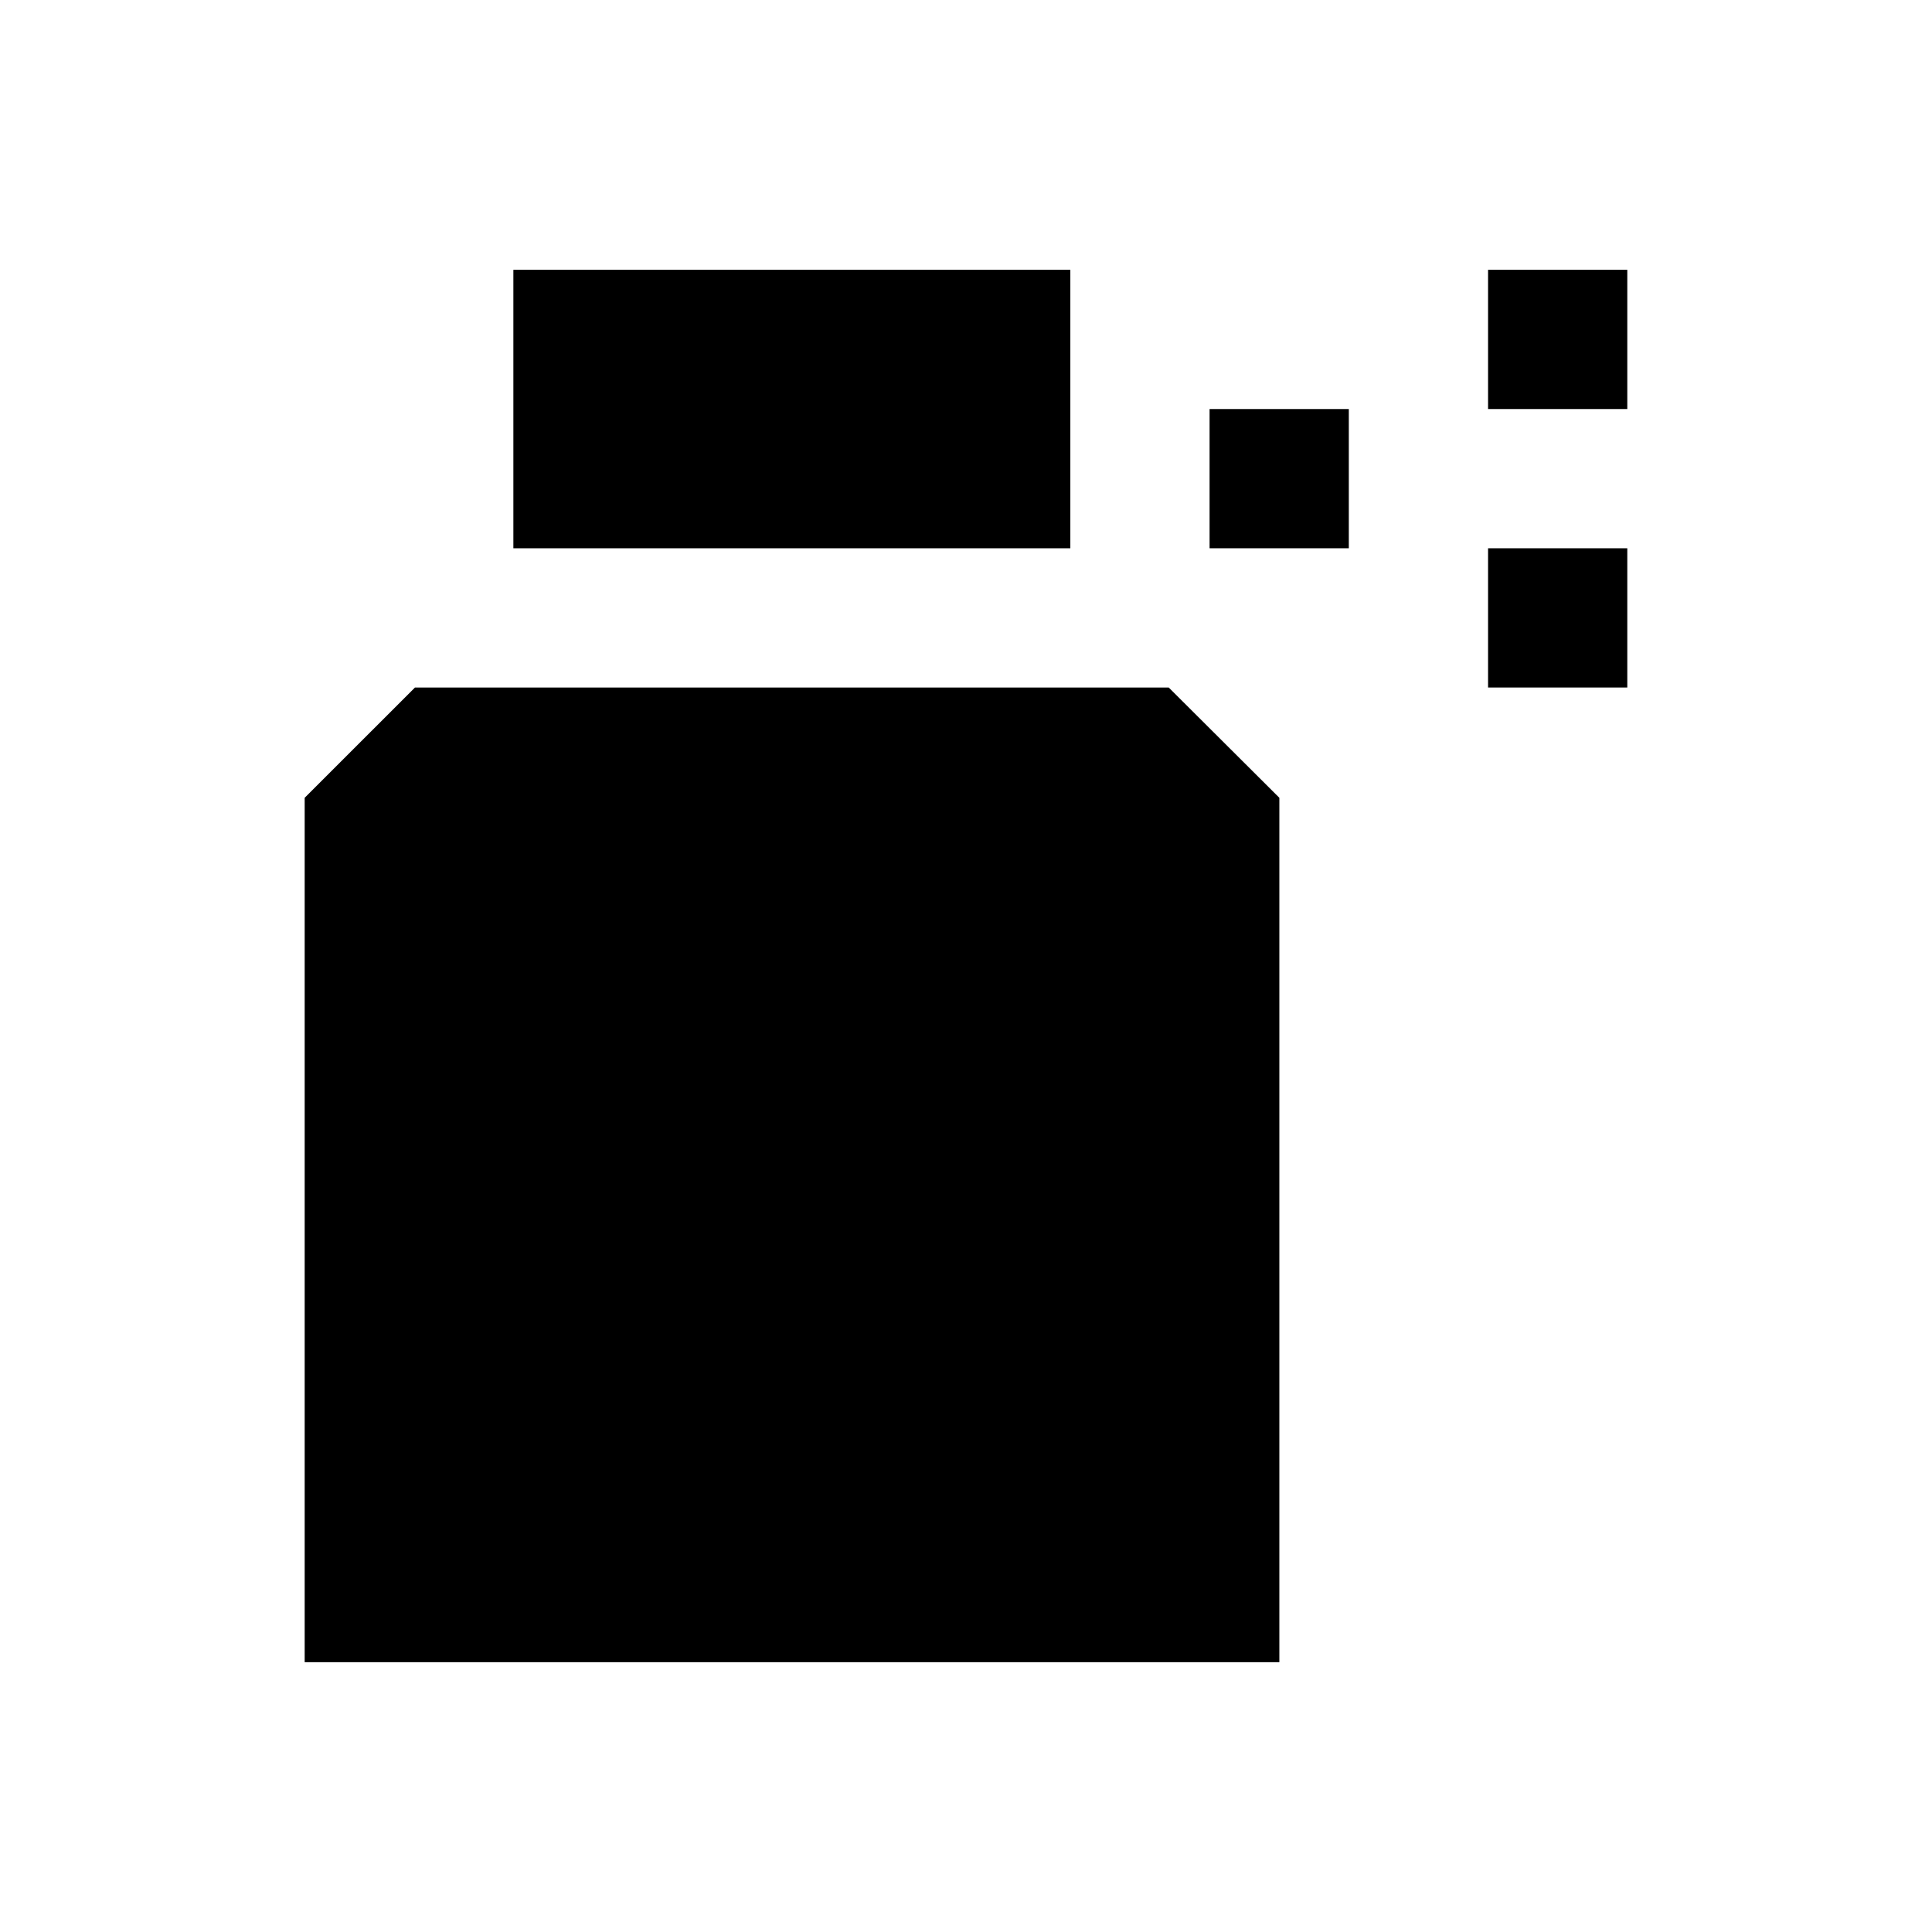 <?xml version="1.0" encoding="UTF-8"?>
<!-- Uploaded to: SVG Repo, www.svgrepo.com, Generator: SVG Repo Mixer Tools -->
<svg fill="#000000" width="800px" height="800px" version="1.1" viewBox="144 144 512 512" xmlns="http://www.w3.org/2000/svg">
 <g>
  <path d="m464.55 252.4h36.898v36.898h-36.898z"/>
  <path d="m538.35 215.5h36.898v36.898h-36.898z"/>
  <path d="m538.35 289.3h36.898v36.898h-36.898z"/>
  <path d="m280.05 215.5h147.6v73.801h-147.6z"/>
  <path d="m253.97 326.2-29.227 29.223v229.08h258.3v-229.08l-29.32-29.223z"/>
 </g>
</svg>